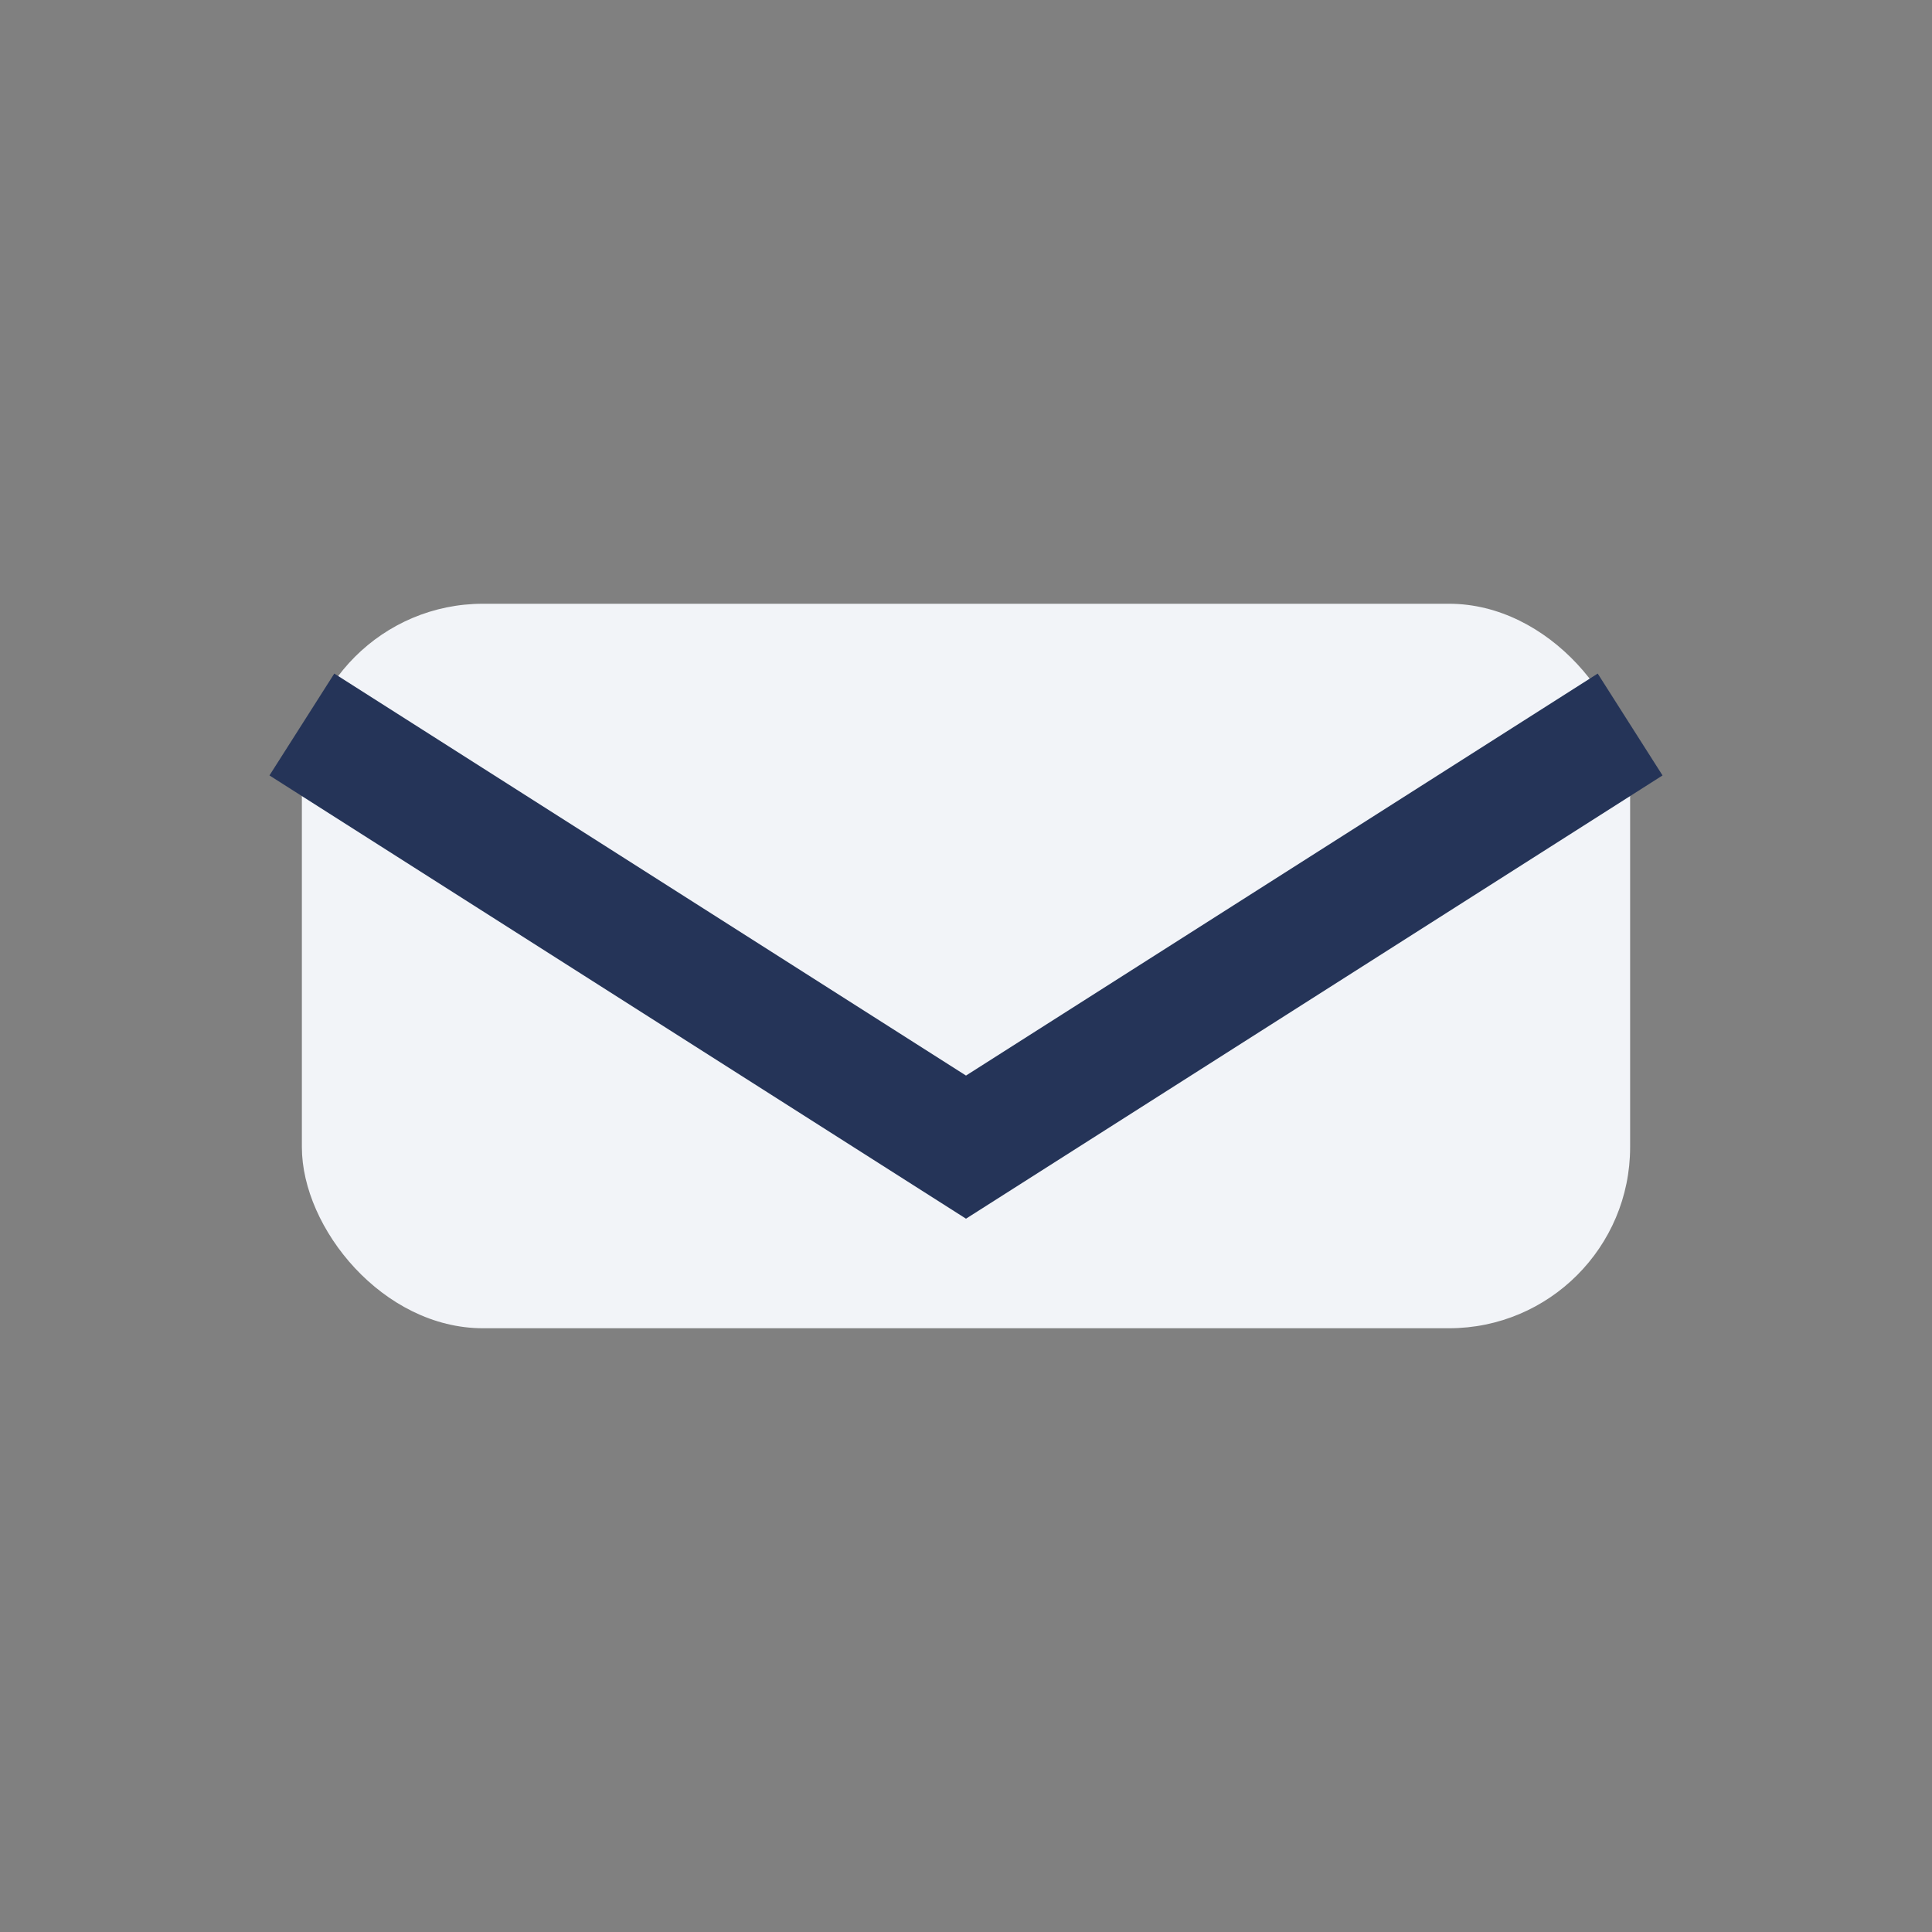 <?xml version="1.0" encoding="UTF-8"?>
<svg xmlns="http://www.w3.org/2000/svg" width="32" height="32" viewBox="0 0 32 32"><rect x="0" y="0" width="32" height="32" fill="#808080" stroke="none"/><rect x="5" y="10" width="22" height="12" rx="3" fill="#F2F4F8"/><path d="M5 12l11 7 11-7" stroke="#253458" stroke-width="2" fill="none"/></svg>